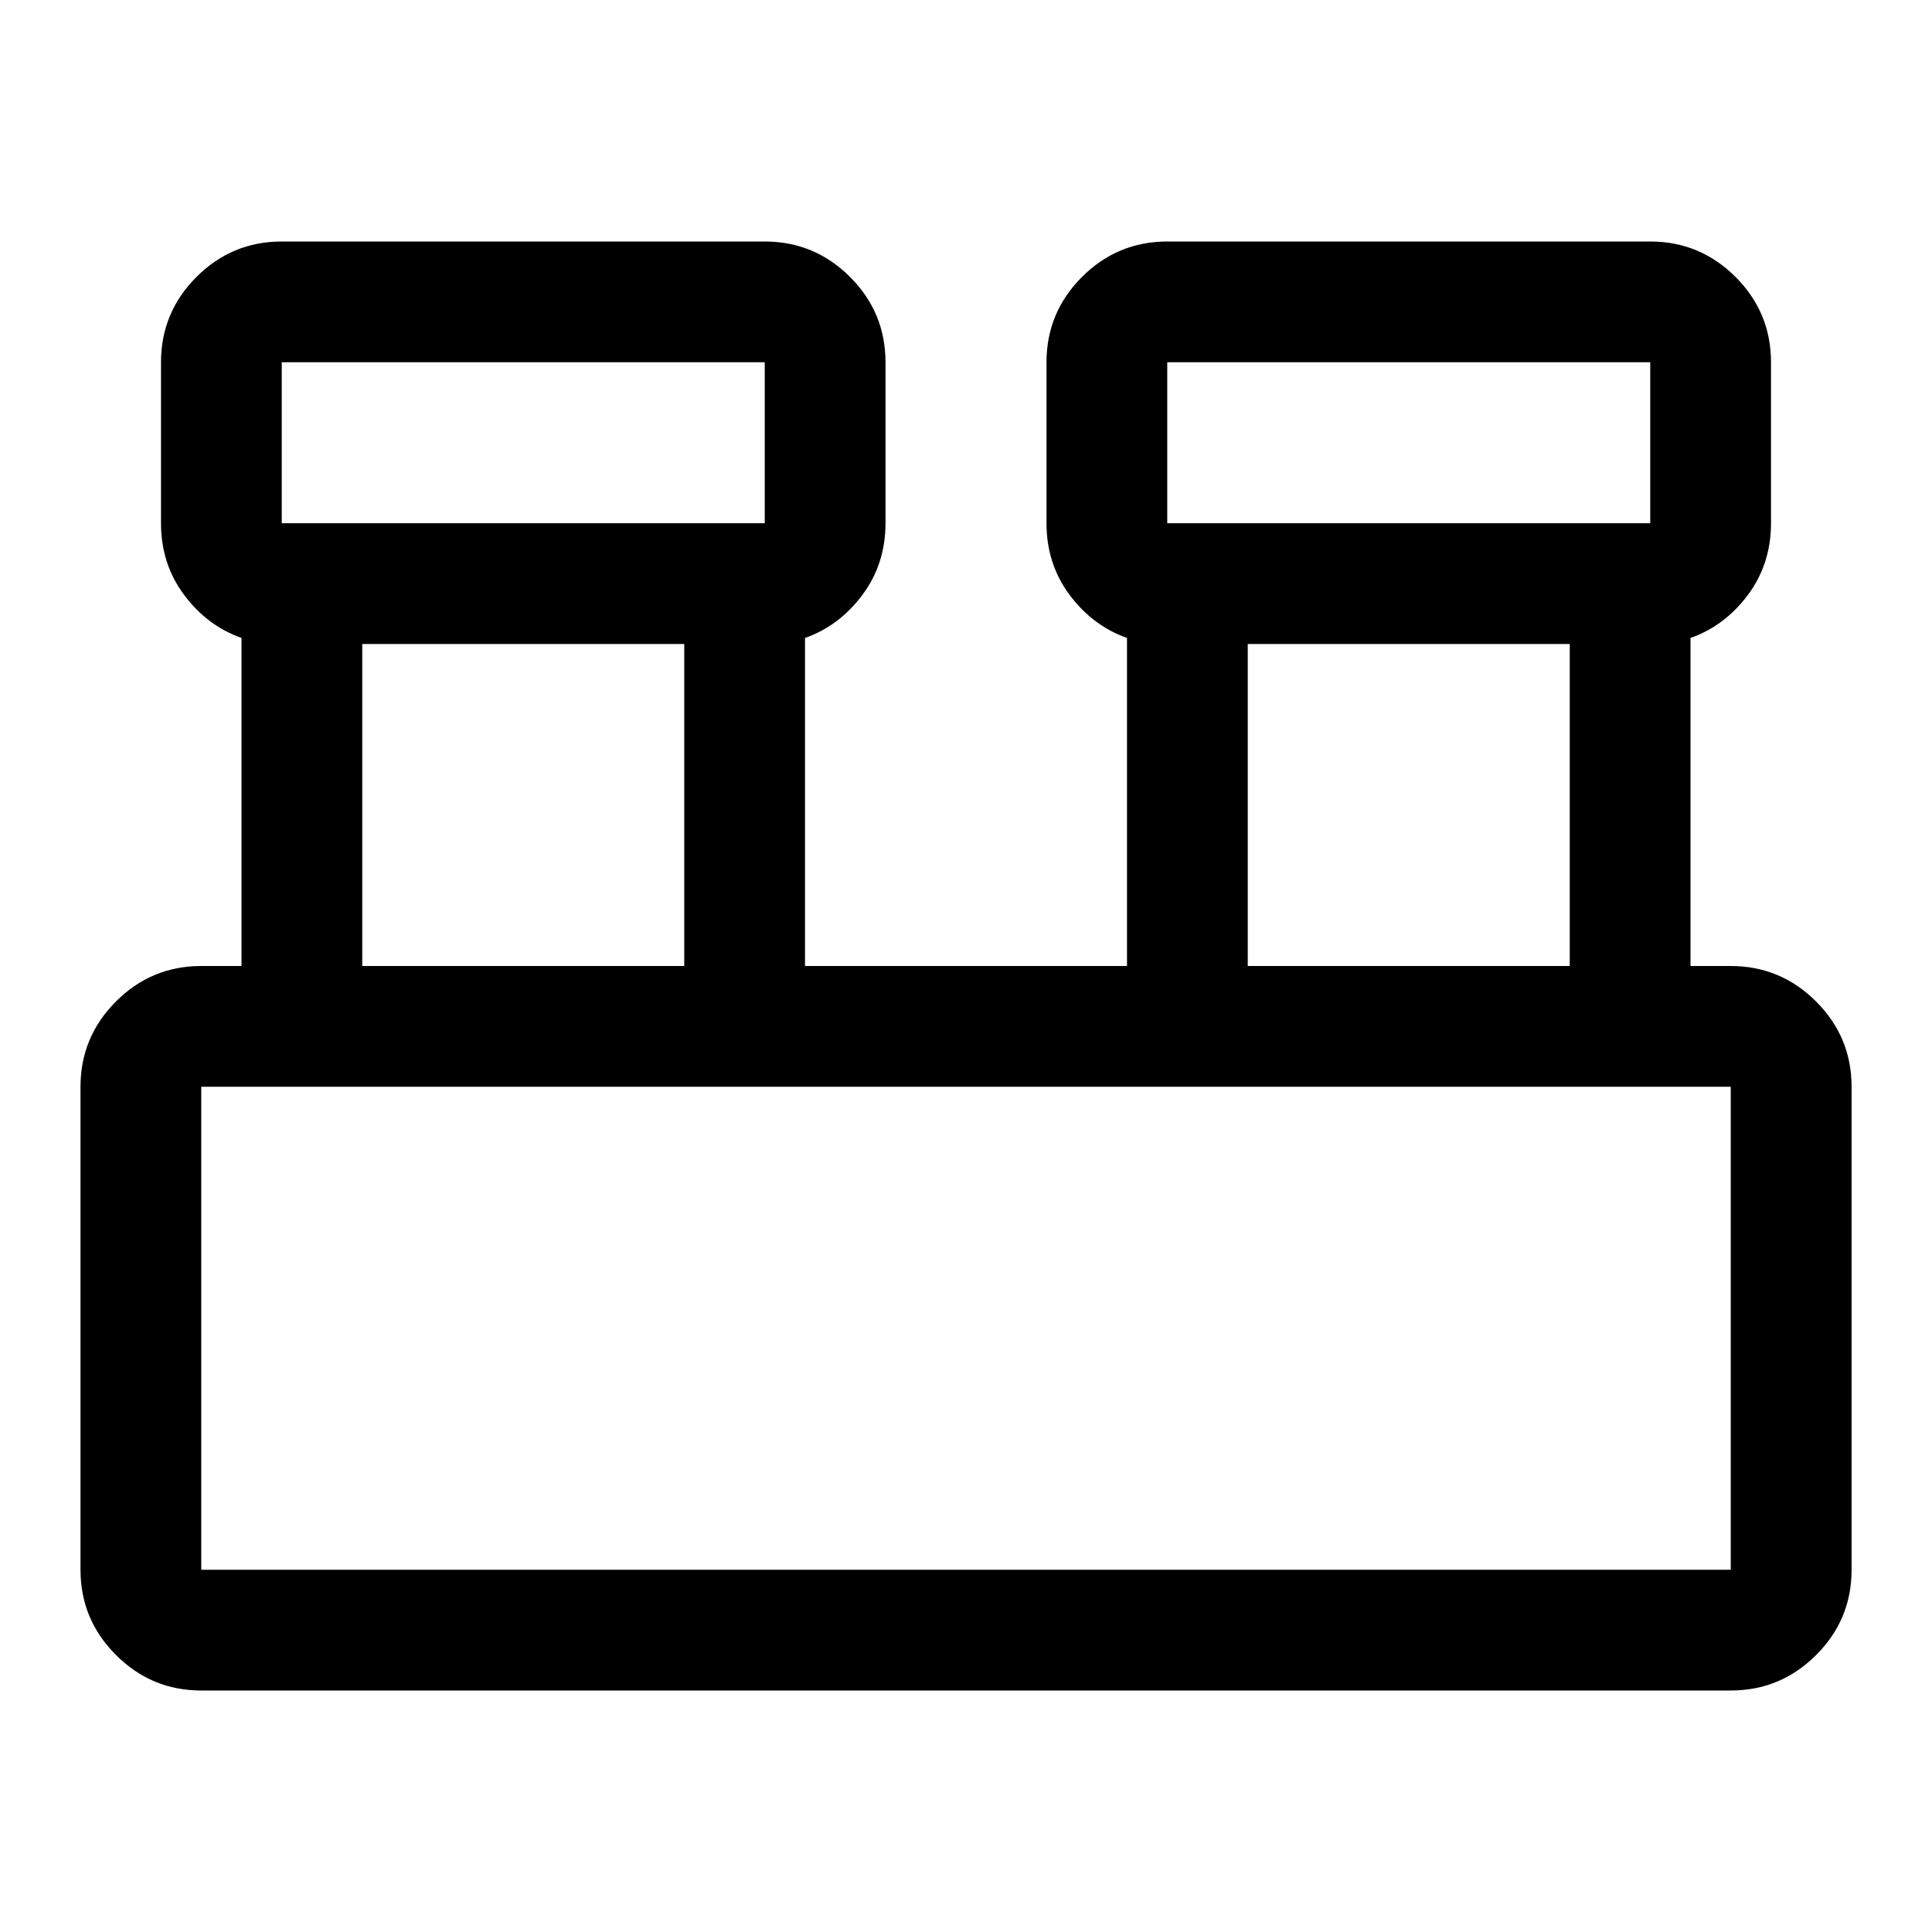 <svg xmlns="http://www.w3.org/2000/svg" fill="none" viewBox="0 0 24 24" id="Lab-Panel--Streamline-Outlined-Material" height="24" width="24">
  <desc>
    Lab Panel Streamline Icon: https://streamlinehq.com
  </desc>
  <path fill="#000000" d="M2.5 21c-0.412 0 -0.766 -0.147 -1.059 -0.441C1.147 20.266 1 19.913 1 19.5V13.5c0 -0.412 0.147 -0.766 0.441 -1.06C1.734 12.147 2.087 12 2.5 12h0.5v-4.075c-0.283 -0.1 -0.521 -0.278 -0.713 -0.535C2.096 7.134 2 6.837 2 6.5V4.5c0 -0.412 0.147 -0.766 0.441 -1.06C2.734 3.147 3.087 3 3.5 3h6c0.412 0 0.766 0.147 1.06 0.441C10.853 3.734 11 4.088 11 4.5v2c0 0.337 -0.096 0.634 -0.287 0.89 -0.192 0.257 -0.429 0.435 -0.713 0.535V12h4v-4.075c-0.283 -0.1 -0.521 -0.278 -0.713 -0.535C13.096 7.134 13 6.837 13 6.5V4.5c0 -0.412 0.147 -0.766 0.441 -1.06C13.734 3.147 14.088 3 14.5 3h6c0.412 0 0.766 0.147 1.06 0.441C21.853 3.734 22 4.088 22 4.5v2c0 0.337 -0.096 0.634 -0.287 0.89 -0.192 0.257 -0.429 0.435 -0.713 0.535V12h0.5c0.412 0 0.766 0.147 1.06 0.441 0.294 0.294 0.441 0.647 0.441 1.06v6c0 0.412 -0.147 0.766 -0.441 1.059C22.266 20.853 21.913 21 21.5 21H2.5Zm12 -14.5h6V4.5H14.5v2ZM3.5 6.5h6V4.5H3.5v2Zm12 5.5h4v-4h-4v4ZM4.5 12h4v-4H4.5v4ZM2.5 19.5h19V13.5H2.5v6Z" stroke-width="0.5"></path>
</svg>